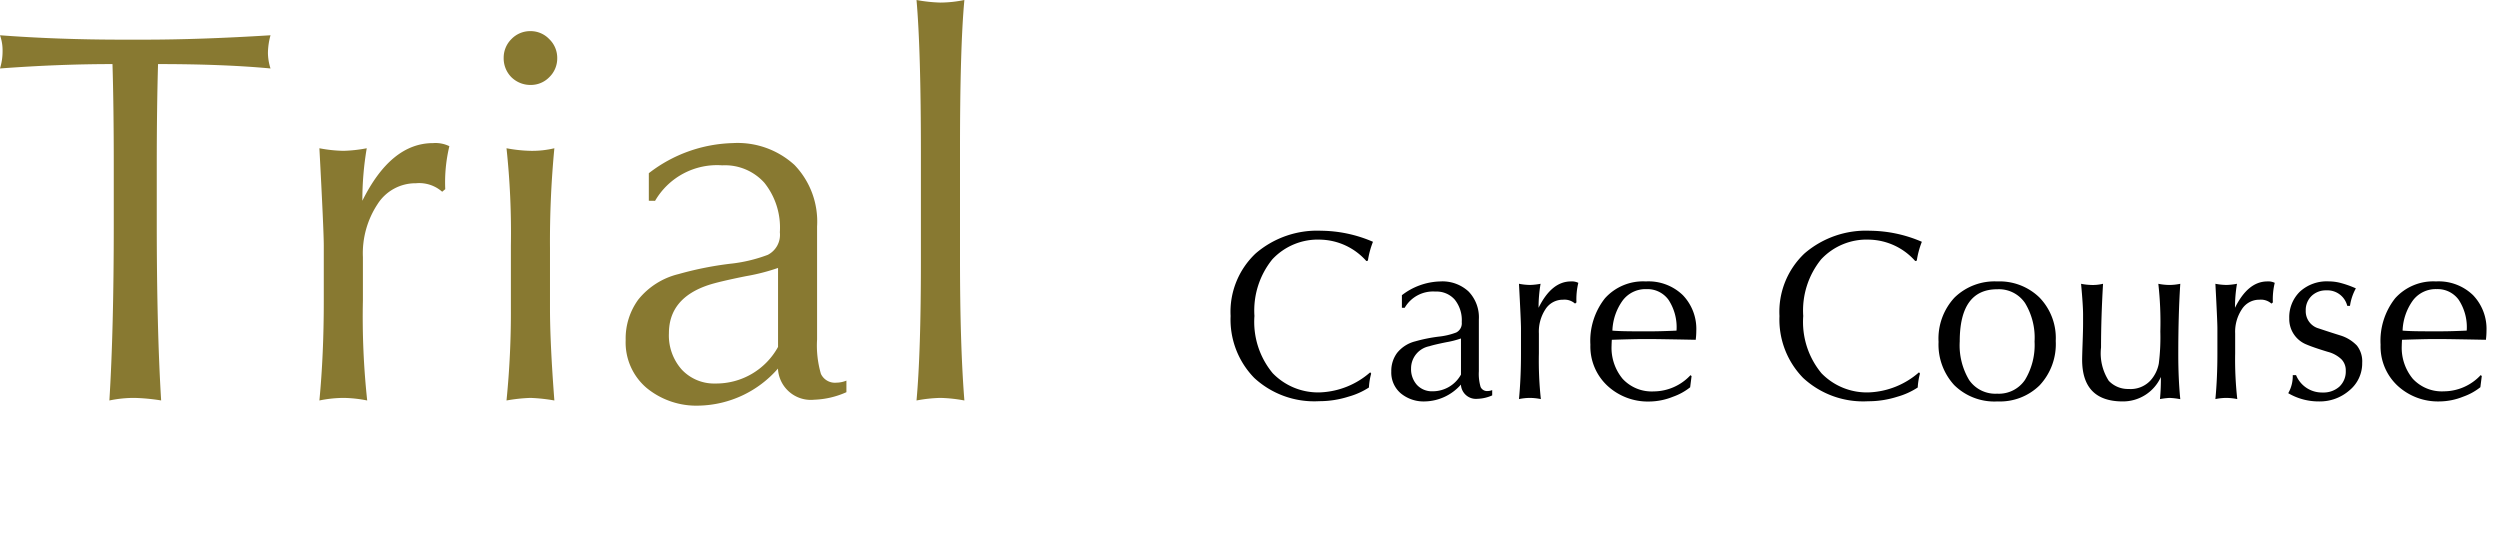 <svg xmlns="http://www.w3.org/2000/svg" xmlns:xlink="http://www.w3.org/1999/xlink" width="166" height="36" viewBox="0 0 166 36">
  <defs>
    <clipPath id="clip-path">
      <rect id="長方形_19201" data-name="長方形 19201" width="166" height="36" transform="translate(433 5545)" fill="#fff"/>
    </clipPath>
  </defs>
  <g id="マスクグループ_760" data-name="マスクグループ 760" transform="translate(-433 -5545)" clip-path="url(#clip-path)">
    <g id="グループ_22982" data-name="グループ 22982" transform="translate(-32.718 -28.468)">
      <path id="パス_30010" data-name="パス 30010" d="M-33.282-21.875a3.874,3.874,0,0,0,.171-1.162,2.986,2.986,0,0,0-.171-1.042q3.862.291,8.135.291h1.436q3.726,0,8.391-.291a4.621,4.621,0,0,0-.171,1.162,3.5,3.5,0,0,0,.171,1.042q-3.093-.291-7.468-.291-.085,2.922-.085,6.8v3.708q0,7.109.291,11.826A13.182,13.182,0,0,0-24.344,0a8.029,8.029,0,0,0-1.675.171q.291-4.683.291-11.707v-3.914q0-3.879-.085-6.716Q-29.386-22.166-33.282-21.875ZM-12.074.171q.291-3.042.291-6.58V-10.1q0-1.008-.291-6.477a9.2,9.2,0,0,0,1.606.171,9.447,9.447,0,0,0,1.538-.171,20.567,20.567,0,0,0-.291,3.486q1.9-3.828,4.7-3.828a2.107,2.107,0,0,1,1.077.205,10.2,10.2,0,0,0-.273,2.854l-.205.171a2.305,2.305,0,0,0-1.743-.564,2.983,2.983,0,0,0-2.546,1.384,5.927,5.927,0,0,0-.974,3.521v2.871A51.97,51.97,0,0,0-8.9.171,8.579,8.579,0,0,0-10.45,0,8.113,8.113,0,0,0-12.074.171ZM.35.171A58.691,58.691,0,0,0,.641-5.981v-4.136a52.6,52.6,0,0,0-.291-6.46,9.6,9.6,0,0,0,1.589.171,6.337,6.337,0,0,0,1.589-.171,65.069,65.069,0,0,0-.291,6.631v3.965q0,2.341.291,6.152A11.287,11.287,0,0,0,1.94,0,10.966,10.966,0,0,0,.35.171ZM.162-22.576a1.735,1.735,0,0,1,.513-1.248,1.726,1.726,0,0,1,1.265-.53,1.707,1.707,0,0,1,1.248.53,1.726,1.726,0,0,1,.53,1.265,1.726,1.726,0,0,1-.53,1.265,1.7,1.7,0,0,1-1.213.513,1.8,1.8,0,0,1-1.3-.513A1.776,1.776,0,0,1,.162-22.576ZM9.8-13.091v-1.829a9.484,9.484,0,0,1,5.588-2,5.594,5.594,0,0,1,4.084,1.453,5.414,5.414,0,0,1,1.5,4.084v7.5a6.733,6.733,0,0,0,.256,2.29,1.027,1.027,0,0,0,1.025.581,1.788,1.788,0,0,0,.667-.137v.769a5.675,5.675,0,0,1-2.136.5,2.184,2.184,0,0,1-2.41-2.068A7.153,7.153,0,0,1,13.116.513,5.2,5.2,0,0,1,9.647-.667,3.961,3.961,0,0,1,8.263-3.845,4.375,4.375,0,0,1,9.1-6.528,4.91,4.91,0,0,1,11.766-8.22a22.434,22.434,0,0,1,3.4-.684A10.028,10.028,0,0,0,17.7-9.5a1.493,1.493,0,0,0,.8-1.5,4.759,4.759,0,0,0-1.025-3.281,3.514,3.514,0,0,0-2.8-1.162,4.757,4.757,0,0,0-4.46,2.358ZM18.38-8.63a13.427,13.427,0,0,1-2.136.547q-1.777.359-2.461.581-2.649.872-2.649,3.213a3.406,3.406,0,0,0,.854,2.41,2.942,2.942,0,0,0,2.239.923A4.685,4.685,0,0,0,18.38-3.384ZM30.753.171A9.843,9.843,0,0,0,29.164,0a9.6,9.6,0,0,0-1.589.171q.291-3.213.291-9.246v-7.178q0-6.836-.291-10.168a10.1,10.1,0,0,0,1.589.171,8.136,8.136,0,0,0,1.589-.171q-.291,3.11-.291,9.912v7.332Q30.463-3.469,30.753.171Z" transform="translate(499 5599.889)" fill="#887931"/>
      <path id="パス_30013" data-name="パス 30013" d="M-32.555-9.086a4.2,4.2,0,0,0-3.023-1.422A4.134,4.134,0,0,0-38.8-9.2a5.4,5.4,0,0,0-1.187,3.758,5.336,5.336,0,0,0,1.211,3.8A4.192,4.192,0,0,0-35.609-.367,5.356,5.356,0,0,0-32.3-1.7l.063.086a4.375,4.375,0,0,0-.148.922,4.851,4.851,0,0,1-1.359.609,6.327,6.327,0,0,1-1.937.3A5.861,5.861,0,0,1-40-1.328a5.541,5.541,0,0,1-1.57-4.109,5.325,5.325,0,0,1,1.664-4.156A6.249,6.249,0,0,1-35.555-11.1a8.842,8.842,0,0,1,3.438.734,5.652,5.652,0,0,0-.336,1.25Zm2.359,3.1V-6.82a4.336,4.336,0,0,1,2.555-.914,2.557,2.557,0,0,1,1.867.664A2.475,2.475,0,0,1-25.086-5.2v3.43a3.078,3.078,0,0,0,.117,1.047.47.47,0,0,0,.469.266.817.817,0,0,0,.3-.062v.352a2.594,2.594,0,0,1-.977.227,1,1,0,0,1-1.1-.945A3.27,3.27,0,0,1-28.68.234,2.379,2.379,0,0,1-30.266-.3,1.811,1.811,0,0,1-30.9-1.758a2,2,0,0,1,.383-1.227A2.245,2.245,0,0,1-29.3-3.758a10.256,10.256,0,0,1,1.555-.312,4.584,4.584,0,0,0,1.156-.273.682.682,0,0,0,.367-.687,2.175,2.175,0,0,0-.469-1.5,1.606,1.606,0,0,0-1.281-.531,2.175,2.175,0,0,0-2.039,1.078Zm3.922,2.039a6.138,6.138,0,0,1-.977.25q-.812.164-1.125.266a1.5,1.5,0,0,0-1.211,1.469,1.557,1.557,0,0,0,.391,1.1,1.345,1.345,0,0,0,1.023.422,2.142,2.142,0,0,0,1.9-1.109ZM-22.422.078q.133-1.391.133-3.008V-4.617q0-.461-.133-2.961a4.2,4.2,0,0,0,.734.078,4.319,4.319,0,0,0,.7-.078,9.4,9.4,0,0,0-.133,1.594q.867-1.75,2.148-1.75a.963.963,0,0,1,.492.094,4.662,4.662,0,0,0-.125,1.3l-.094.078a1.054,1.054,0,0,0-.8-.258,1.364,1.364,0,0,0-1.164.633A2.709,2.709,0,0,0-21.1-4.273v1.313A23.758,23.758,0,0,0-20.969.078,3.922,3.922,0,0,0-21.68,0,3.709,3.709,0,0,0-22.422.078Zm6.164-3.937q-.016.3-.016.391a3.223,3.223,0,0,0,.734,2.2,2.625,2.625,0,0,0,2.07.836,3.364,3.364,0,0,0,2.438-1.078l.07.063-.094.742a3.888,3.888,0,0,1-1.133.625,4.308,4.308,0,0,1-1.586.32A3.946,3.946,0,0,1-16.555-.812,3.559,3.559,0,0,1-17.68-3.531a4.556,4.556,0,0,1,.969-3.086A3.4,3.4,0,0,1-14-7.734a3.277,3.277,0,0,1,2.461.914,3.232,3.232,0,0,1,.891,2.367,4.8,4.8,0,0,1-.039.594q-2.422-.047-2.828-.047h-.859Q-14.789-3.906-16.258-3.859Zm.039-.609q.508.047,1.656.047h.938q.617,0,1.664-.047A3.312,3.312,0,0,0-12.5-6.523a1.73,1.73,0,0,0-1.453-.7,1.9,1.9,0,0,0-1.586.758A3.636,3.636,0,0,0-16.219-4.469ZM3.891-9.086A4.2,4.2,0,0,0,.867-10.508,4.134,4.134,0,0,0-2.359-9.2,5.4,5.4,0,0,0-3.547-5.437a5.336,5.336,0,0,0,1.211,3.8A4.192,4.192,0,0,0,.836-.367,5.356,5.356,0,0,0,4.141-1.7l.063.086a4.375,4.375,0,0,0-.148.922A4.851,4.851,0,0,1,2.7-.078a6.327,6.327,0,0,1-1.937.3A5.861,5.861,0,0,1-3.555-1.328a5.541,5.541,0,0,1-1.57-4.109A5.325,5.325,0,0,1-3.461-9.594,6.249,6.249,0,0,1,.891-11.1a8.842,8.842,0,0,1,3.438.734,5.652,5.652,0,0,0-.336,1.25ZM5.438-3.719A4,4,0,0,1,6.5-6.664a3.807,3.807,0,0,1,2.828-1.07,3.8,3.8,0,0,1,2.813,1.07,3.864,3.864,0,0,1,1.078,2.883,4,4,0,0,1-1.07,2.945A3.756,3.756,0,0,1,9.359.234,3.8,3.8,0,0,1,6.477-.852,3.974,3.974,0,0,1,5.438-3.719ZM6.844-3.75a4.478,4.478,0,0,0,.625,2.563,2.111,2.111,0,0,0,1.859.906A2.091,2.091,0,0,0,11.18-1.2a4.472,4.472,0,0,0,.633-2.547A4.42,4.42,0,0,0,11.18-6.3a2.094,2.094,0,0,0-1.836-.914Q6.844-7.219,6.844-3.75Zm9.516-3.828q-.133,2.281-.133,4.227a3.373,3.373,0,0,0,.516,2.219,1.754,1.754,0,0,0,1.313.539,1.805,1.805,0,0,0,1.438-.547,2.321,2.321,0,0,0,.57-1.148,14.072,14.072,0,0,0,.1-2.125,22.676,22.676,0,0,0-.133-3.164,3.942,3.942,0,0,0,.758.078,3.77,3.77,0,0,0,.7-.078q-.133,2.023-.133,4.7,0,1.609.133,2.961A4.85,4.85,0,0,0,20.773,0a5.438,5.438,0,0,0-.633.078A14.12,14.12,0,0,0,20.2-1.391,2.759,2.759,0,0,1,17.672.234q-2.7,0-2.7-2.773,0-.242.031-1.109t.031-1.289v-.6q0-.6-.133-2.039a4.2,4.2,0,0,0,.734.078A2.918,2.918,0,0,0,16.359-7.578ZM23.82.078q.133-1.391.133-3.008V-4.617q0-.461-.133-2.961a4.2,4.2,0,0,0,.734.078,4.319,4.319,0,0,0,.7-.078,9.4,9.4,0,0,0-.133,1.594q.867-1.75,2.148-1.75a.963.963,0,0,1,.492.094,4.662,4.662,0,0,0-.125,1.3l-.094.078a1.054,1.054,0,0,0-.8-.258,1.364,1.364,0,0,0-1.164.633,2.709,2.709,0,0,0-.445,1.609v1.313A23.758,23.758,0,0,0,25.273.078,3.922,3.922,0,0,0,24.563,0,3.709,3.709,0,0,0,23.82.078Zm9.328-7.352a3.368,3.368,0,0,0-.391,1.164h-.18a1.357,1.357,0,0,0-1.391-1.031,1.364,1.364,0,0,0-.984.375,1.306,1.306,0,0,0-.383.977,1.181,1.181,0,0,0,.875,1.18q.648.219,1.422.461a2.556,2.556,0,0,1,1.1.672,1.7,1.7,0,0,1,.352,1.148A2.317,2.317,0,0,1,32.719-.5a2.989,2.989,0,0,1-2.031.734,3.989,3.989,0,0,1-2.031-.547,2.29,2.29,0,0,0,.3-1.2h.219A1.854,1.854,0,0,0,30.938-.359,1.579,1.579,0,0,0,32.055-.75,1.373,1.373,0,0,0,32.477-1.8a1.051,1.051,0,0,0-.289-.766,2.053,2.053,0,0,0-.9-.492q-.953-.289-1.391-.477a1.818,1.818,0,0,1-1.172-1.742,2.369,2.369,0,0,1,.7-1.773,2.642,2.642,0,0,1,1.93-.687,3.187,3.187,0,0,1,.711.086A6.614,6.614,0,0,1,33.148-7.273Zm3.063,3.414q-.016.3-.016.391a3.223,3.223,0,0,0,.734,2.2A2.625,2.625,0,0,0,39-.437a3.364,3.364,0,0,0,2.438-1.078l.07.063-.094.742a3.888,3.888,0,0,1-1.133.625A4.308,4.308,0,0,1,38.7.234,3.946,3.946,0,0,1,35.914-.812a3.559,3.559,0,0,1-1.125-2.719,4.556,4.556,0,0,1,.969-3.086,3.4,3.4,0,0,1,2.711-1.117,3.277,3.277,0,0,1,2.461.914,3.232,3.232,0,0,1,.891,2.367,4.8,4.8,0,0,1-.039.594q-2.422-.047-2.828-.047h-.859Q37.68-3.906,36.211-3.859Zm.039-.609q.508.047,1.656.047h.938q.617,0,1.664-.047a3.312,3.312,0,0,0-.539-2.055,1.73,1.73,0,0,0-1.453-.7,1.9,1.9,0,0,0-1.586.758A3.636,3.636,0,0,0,36.25-4.469Z" transform="translate(589 5599.889)"/>
    </g>
  </g>
</svg>
